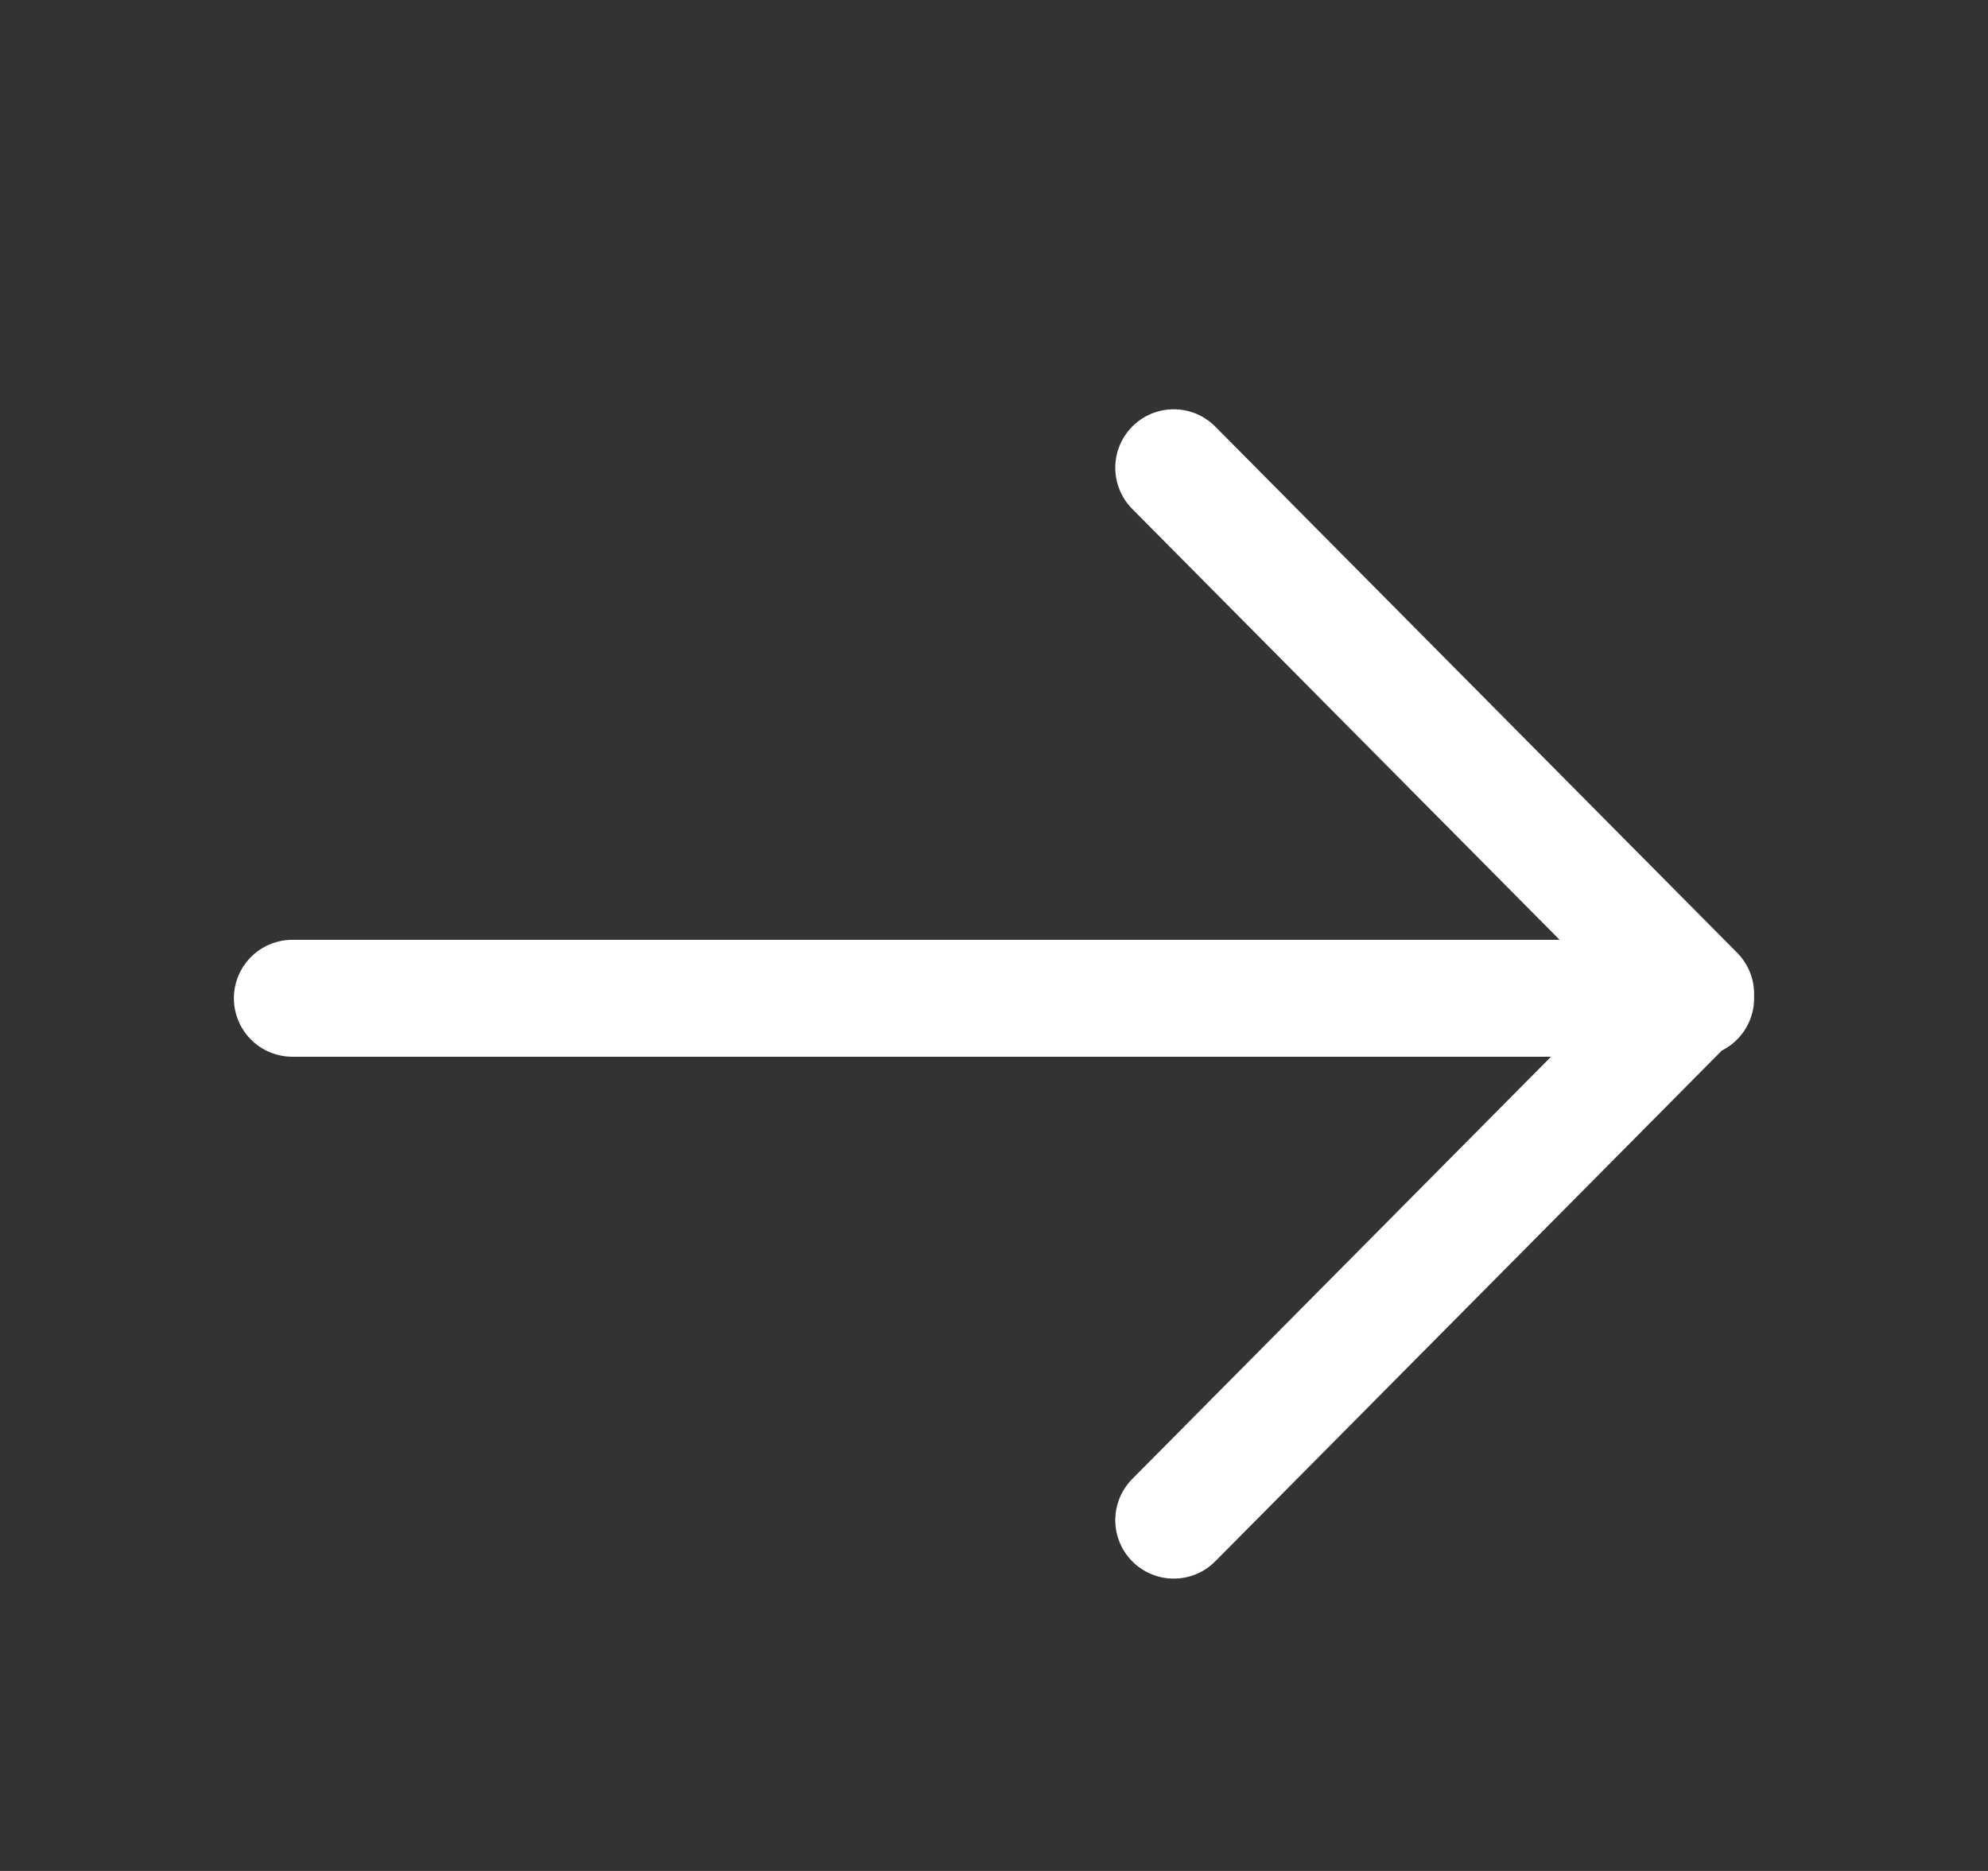 <svg width="17" height="16" viewBox="0 0 17 16" fill="none" xmlns="http://www.w3.org/2000/svg">
<rect x="0" y="0" width="17" height="16" fill="#333333" stroke="none"/>
<g id="icon_16px">
<path id="Vector" d="M10.037 4L14.5 8.5L10.037 13M14.5 8.537H2.5" stroke="white" stroke-linecap="round" stroke-linejoin="round"/>
</g>
</svg>
